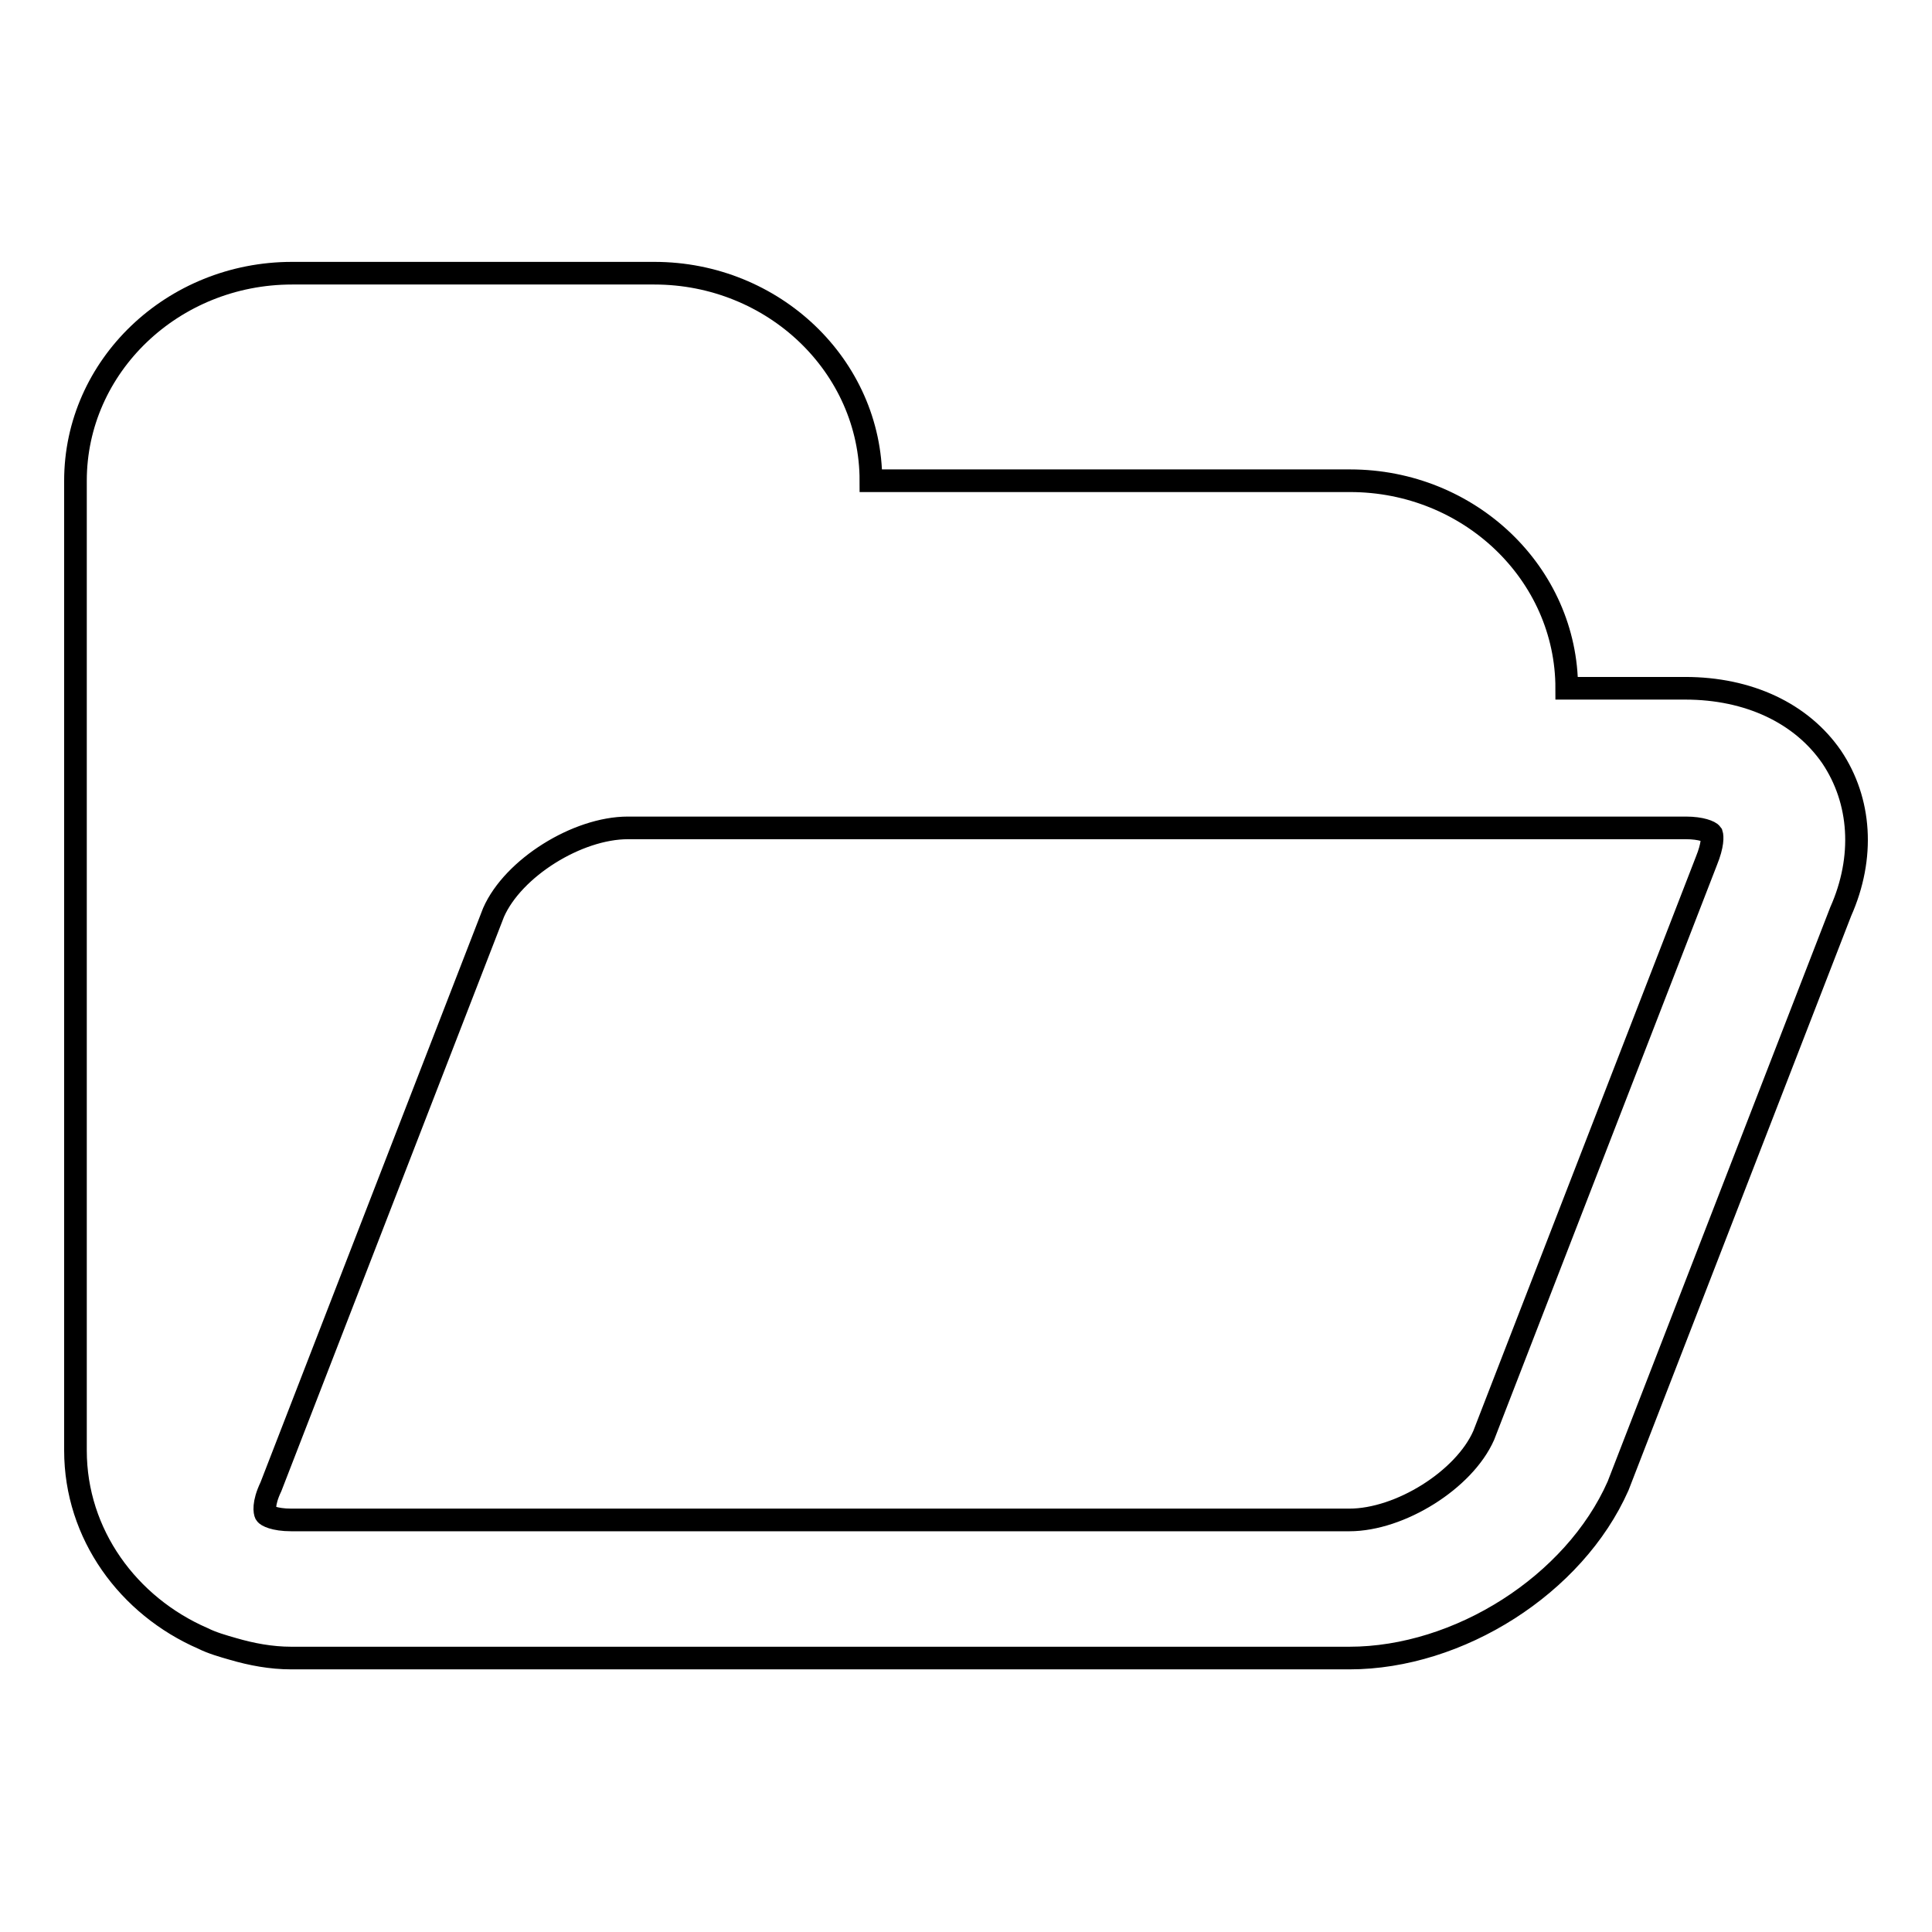 <?xml version="1.0" encoding="utf-8"?>
<!-- Svg Vector Icons : http://www.onlinewebfonts.com/icon -->
<!DOCTYPE svg PUBLIC "-//W3C//DTD SVG 1.1//EN" "http://www.w3.org/Graphics/SVG/1.1/DTD/svg11.dtd">
<svg version="1.1" xmlns="http://www.w3.org/2000/svg" xmlns:xlink="http://www.w3.org/1999/xlink" x="0px" y="0px" viewBox="0 0 256 256" enable-background="new 0 0 256 256" xml:space="preserve">
<g><g><path stroke-width="3" fill-opacity="0" stroke="#000000"  d="M242.7,100.3c-4-5.8-11-9.1-19.4-9.1h-15.7c0-15.2-12.9-27.5-28.7-27.5h-63.5c0-15.2-12.9-27.5-28.7-27.5H38.7C22.9,36.2,10,48.5,10,63.7v128.5c0,11.1,7,20.6,16.9,24.9c1.2,0.6,2.6,1,4,1.4c0,0,0,0,0,0l0,0c2.4,0.7,5,1.2,7.7,1.2h140.2c14.5,0,29.8-9.7,35.6-22.8l29.5-76.1C247.1,113.6,246.6,106.1,242.7,100.3L242.7,100.3z M226.1,114.1l-29.5,76.1c-2.6,5.9-11.1,11.2-17.8,11.2H38.6c-2.3,0-3.3-0.6-3.4-0.8c-0.1-0.2-0.4-1.3,0.7-3.6l29.5-76.1c2.6-5.9,11.1-11.2,17.8-11.2h140.2c2,0,3.2,0.5,3.4,0.8C226.9,110.8,227,111.9,226.1,114.1L226.1,114.1z"/></g></g>
</svg>